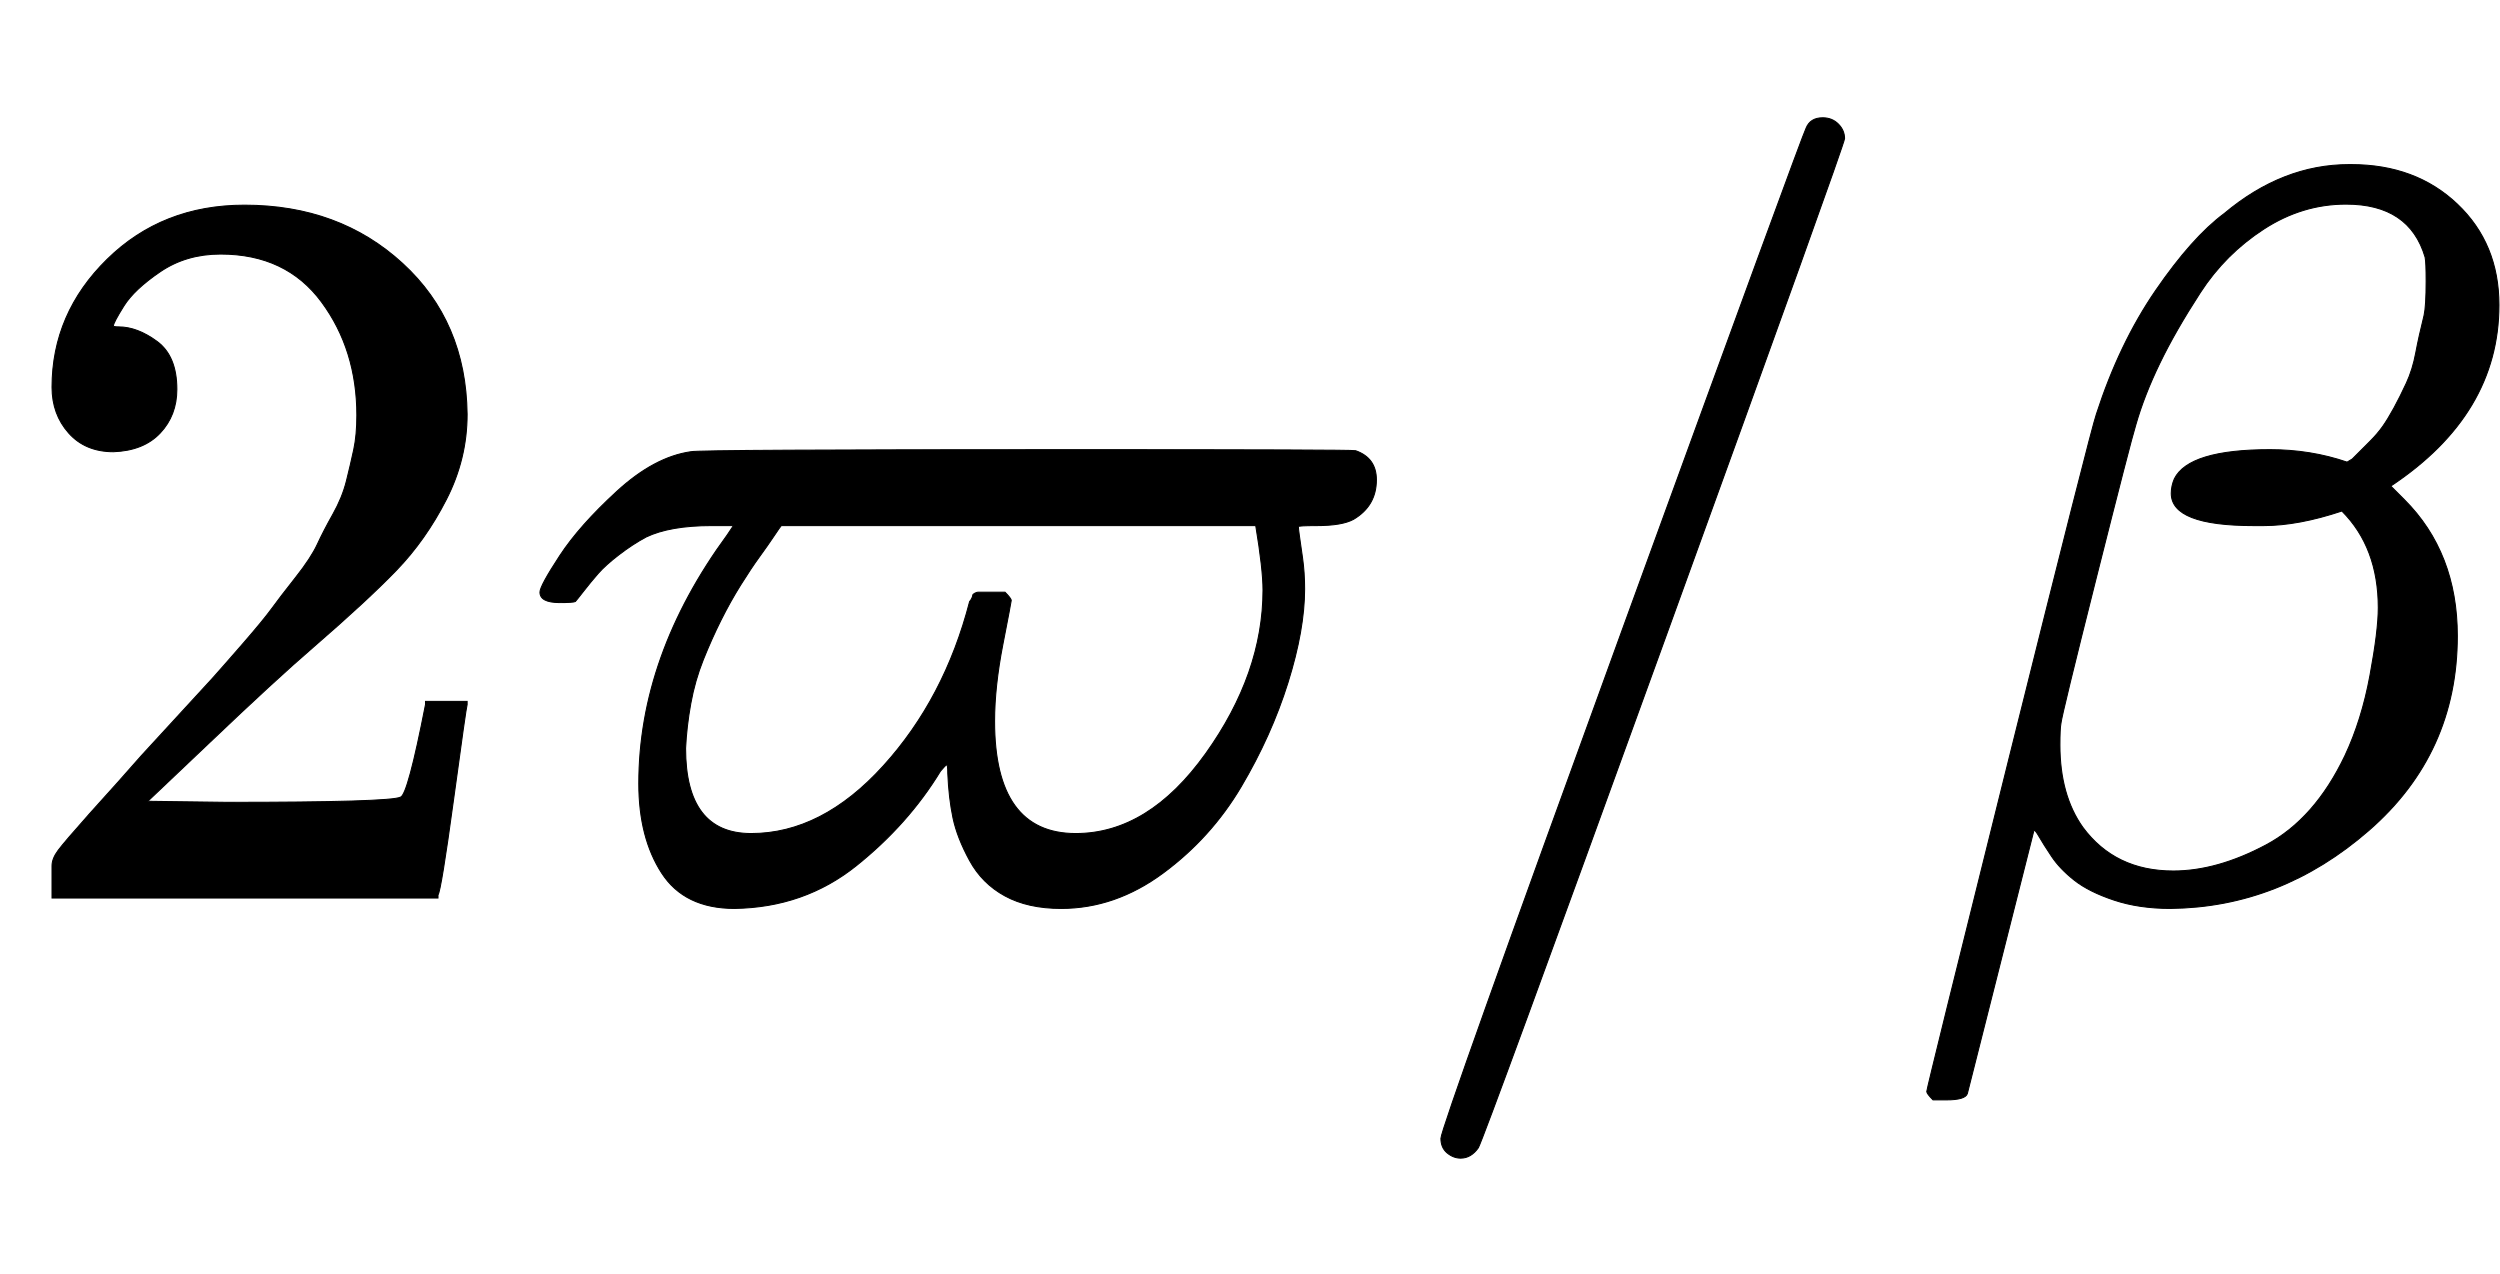 <svg xmlns:xlink="http://www.w3.org/1999/xlink" width="5.581ex" height="2.843ex" style="vertical-align: -0.838ex;" viewBox="0 -863.1 2403 1223.9" role="img" focusable="false" xmlns="http://www.w3.org/2000/svg" aria-labelledby="MathJax-SVG-1-Title">
<title id="MathJax-SVG-1-Title">{\displaystyle 2\varpi /\beta }</title>
<defs aria-hidden="true">
<path stroke-width="1" id="E1-MJMAIN-32" d="M109 429Q82 429 66 447T50 491Q50 562 103 614T235 666Q326 666 387 610T449 465Q449 422 429 383T381 315T301 241Q265 210 201 149L142 93L218 92Q375 92 385 97Q392 99 409 186V189H449V186Q448 183 436 95T421 3V0H50V19V31Q50 38 56 46T86 81Q115 113 136 137Q145 147 170 174T204 211T233 244T261 278T284 308T305 340T320 369T333 401T340 431T343 464Q343 527 309 573T212 619Q179 619 154 602T119 569T109 550Q109 549 114 549Q132 549 151 535T170 489Q170 464 154 447T109 429Z"></path>
<path stroke-width="1" id="E1-MJMATHI-3D6" d="M206 -10Q158 -10 136 24T114 110Q114 233 199 349L205 358H184Q144 358 121 347Q108 340 95 330T75 312T61 295T53 285Q51 284 38 284Q19 284 19 294Q19 300 38 329T93 391T164 429Q171 431 532 431Q799 431 803 430Q823 423 823 402Q823 377 801 364Q790 358 766 358Q748 358 748 357Q748 355 749 348T752 327T754 297Q754 258 738 207T693 107T618 24T520 -10Q488 -10 466 2T432 36T416 77T411 120Q411 128 410 128T404 122Q373 71 323 31T206 -10ZM714 296Q714 316 707 358H251Q250 357 244 348T230 328T212 301T193 267T176 229T164 187T159 144Q159 62 222 62Q290 62 349 127T432 285Q433 286 434 288T435 291T437 293T440 294T444 294T452 294H466Q472 288 472 286Q472 285 464 244T456 170Q456 62 534 62Q604 62 659 139T714 296Z"></path>
<path stroke-width="1" id="E1-MJMAIN-2F" d="M423 750Q432 750 438 744T444 730Q444 725 271 248T92 -240Q85 -250 75 -250Q68 -250 62 -245T56 -231Q56 -221 230 257T407 740Q411 750 423 750Z"></path>
<path stroke-width="1" id="E1-MJMATHI-3B2" d="M29 -194Q23 -188 23 -186Q23 -183 102 134T186 465Q208 533 243 584T309 658Q365 705 429 705H431Q493 705 533 667T573 570Q573 465 469 396L482 383Q533 332 533 252Q533 139 448 65T257 -10Q227 -10 203 -2T165 17T143 40T131 59T126 65L62 -188Q60 -194 42 -194H29ZM353 431Q392 431 427 419L432 422Q436 426 439 429T449 439T461 453T472 471T484 495T493 524T501 560Q503 569 503 593Q503 611 502 616Q487 667 426 667Q384 667 347 643T286 582T247 514T224 455Q219 439 186 308T152 168Q151 163 151 147Q151 99 173 68Q204 26 260 26Q302 26 349 51T425 137Q441 171 449 214T457 279Q457 337 422 372Q380 358 347 358H337Q258 358 258 389Q258 396 261 403Q275 431 353 431Z"></path>
</defs>
<g stroke="currentColor" fill="currentColor" stroke-width="0" transform="matrix(1 0 0 -1 0 0)" aria-hidden="true">
 <use xlink:href="#E1-MJMAIN-32" x="0" y="0"></use>
 <use xlink:href="#E1-MJMATHI-3D6" x="500" y="0"></use>
 <use xlink:href="#E1-MJMAIN-2F" x="1329" y="0"></use>
 <use xlink:href="#E1-MJMATHI-3B2" x="1829" y="0"></use>
</g>
</svg>